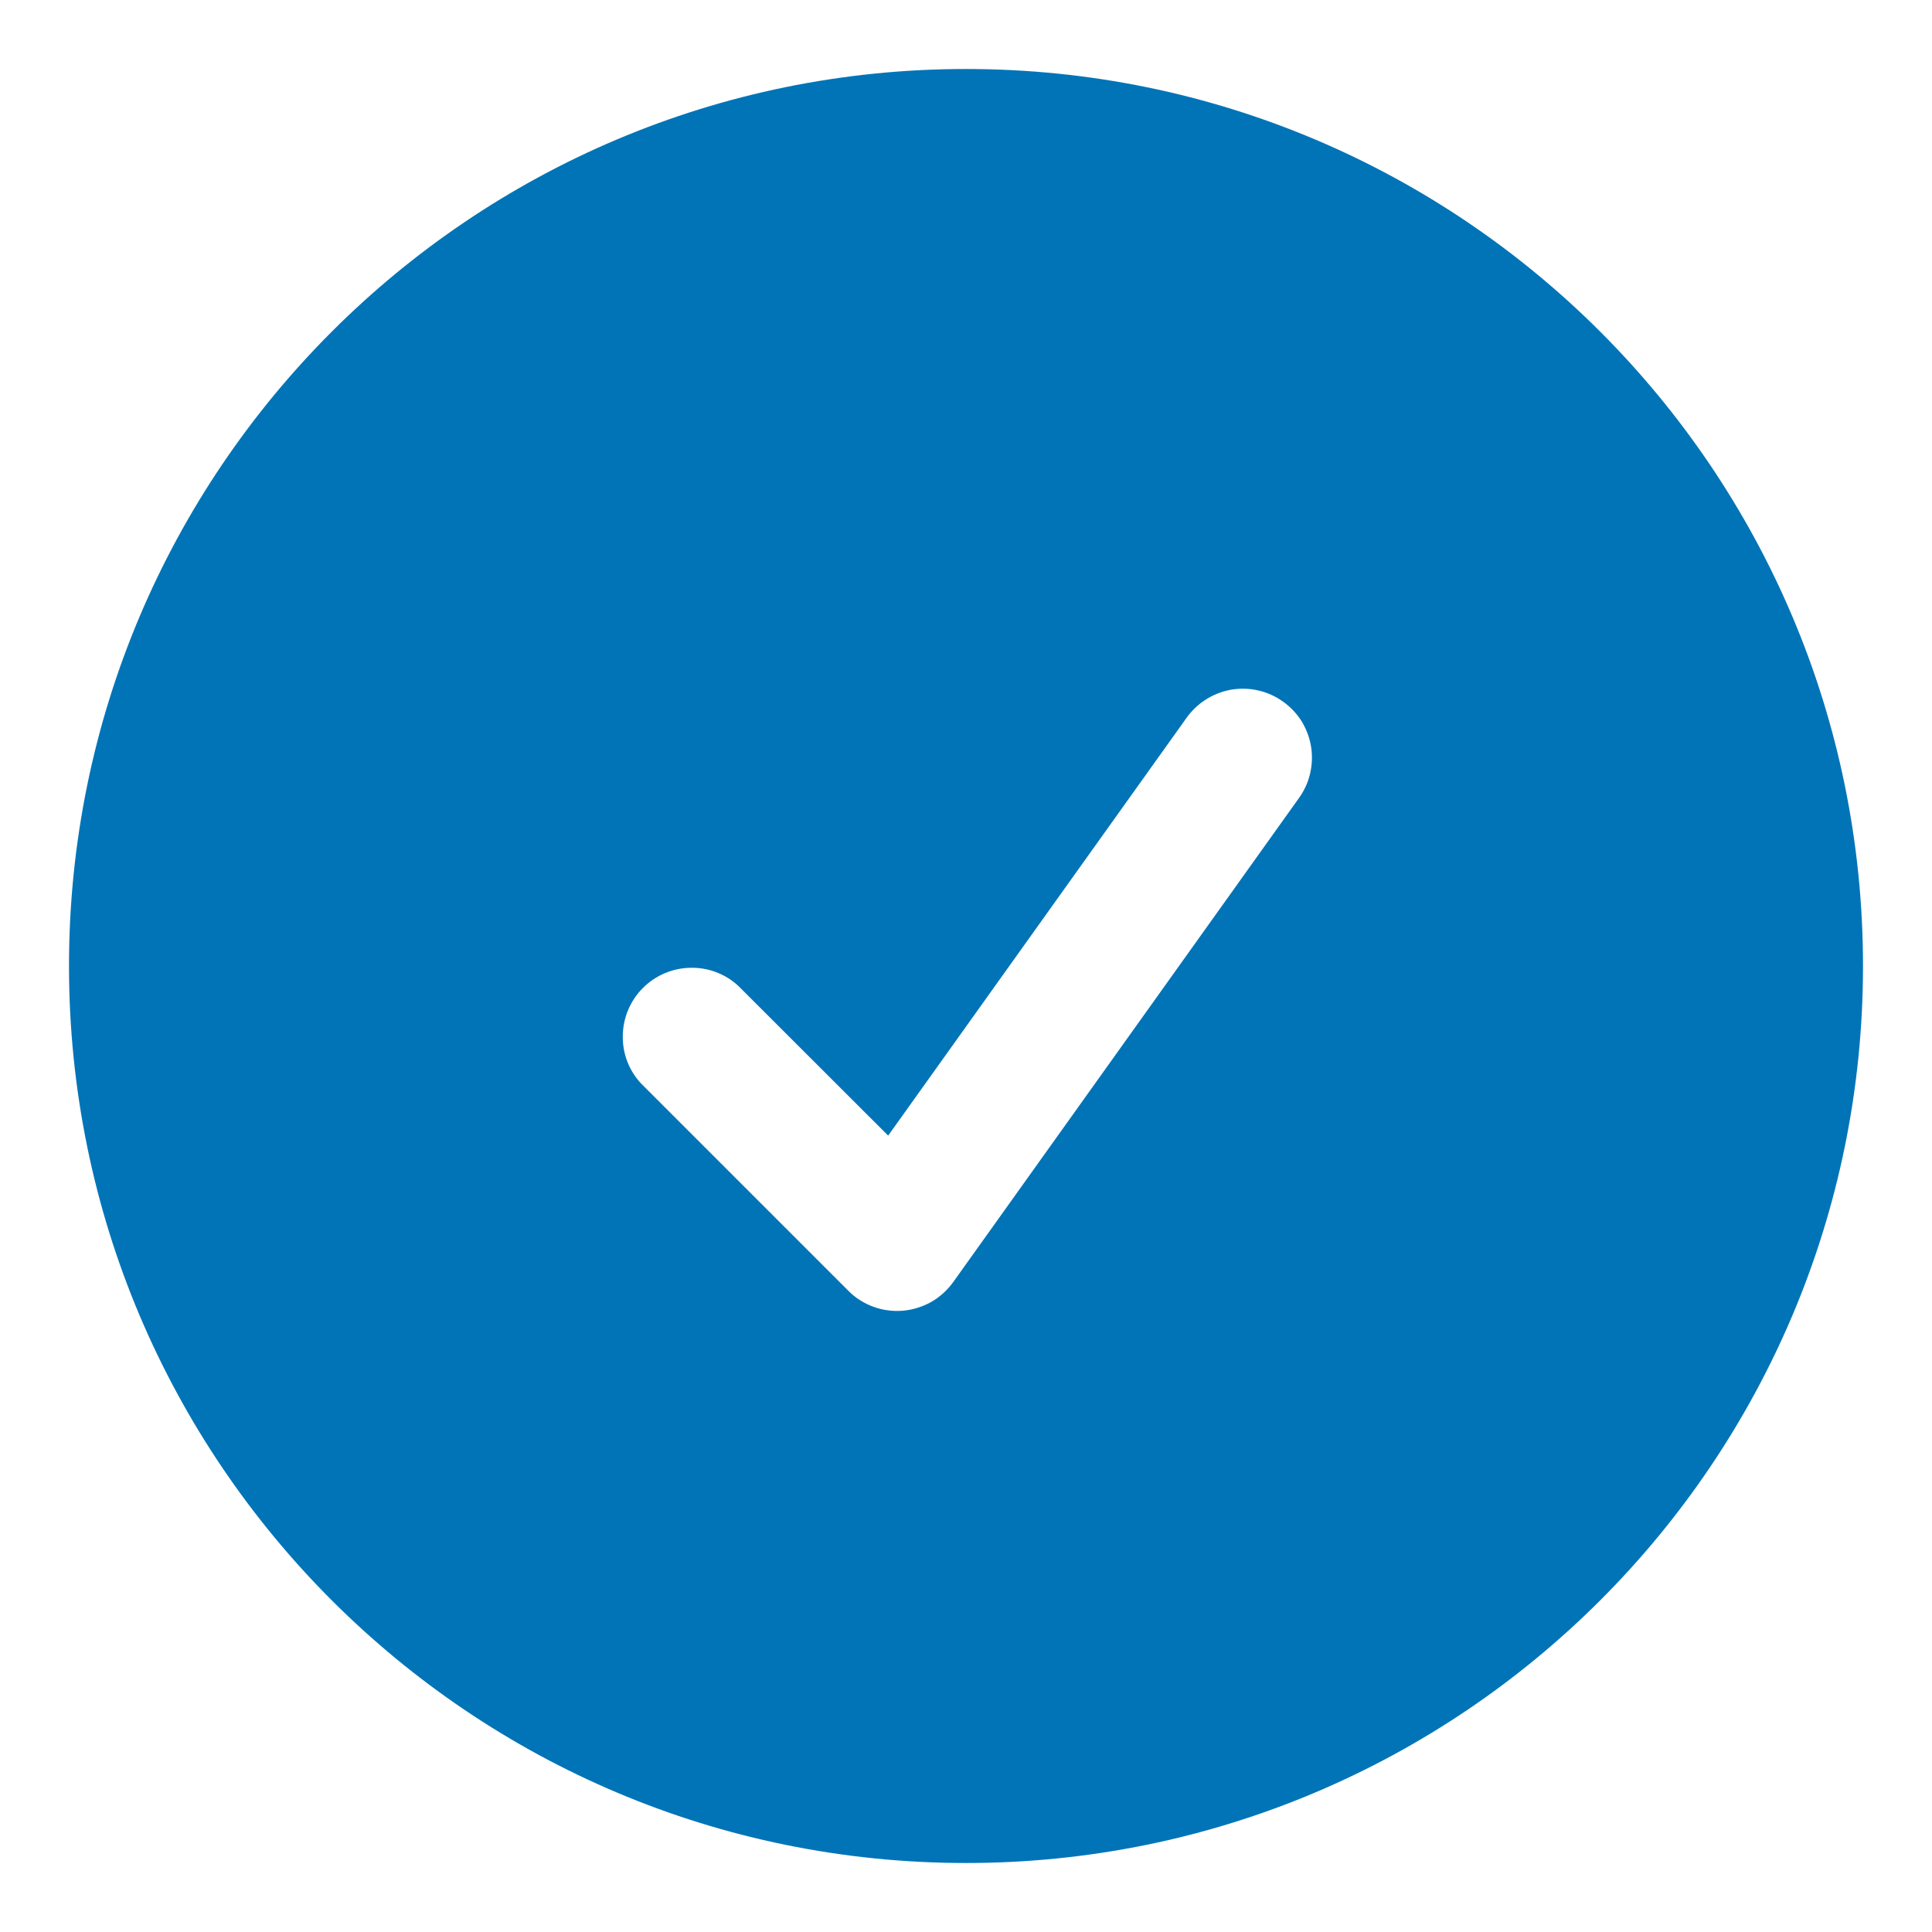 <svg width="14" height="14" viewBox="0 0 14 14" fill="none" xmlns="http://www.w3.org/2000/svg">
<path fill-rule="evenodd" clip-rule="evenodd" d="M0.5 7C0.5 3.41 3.41 0.5 7 0.5C10.59 0.5 13.5 3.41 13.5 7C13.5 10.59 10.59 13.5 7 13.5C3.41 13.5 0.5 10.59 0.5 7ZM9.407 5.791C9.447 5.737 9.476 5.677 9.492 5.612C9.508 5.547 9.511 5.48 9.501 5.414C9.491 5.348 9.467 5.285 9.433 5.228C9.398 5.172 9.352 5.123 9.297 5.084C9.243 5.045 9.182 5.018 9.117 5.003C9.052 4.988 8.985 4.987 8.919 4.998C8.853 5.01 8.791 5.035 8.735 5.071C8.679 5.107 8.631 5.154 8.593 5.209L6.436 8.229L5.353 7.147C5.259 7.058 5.133 7.01 5.004 7.013C4.874 7.015 4.751 7.067 4.659 7.159C4.567 7.251 4.515 7.374 4.513 7.504C4.51 7.633 4.558 7.759 4.647 7.853L6.147 9.353C6.198 9.405 6.26 9.444 6.328 9.469C6.396 9.494 6.469 9.504 6.541 9.498C6.613 9.492 6.684 9.47 6.747 9.435C6.81 9.399 6.864 9.35 6.907 9.291L9.407 5.791Z" fill="#0074B7"/>
</svg>
